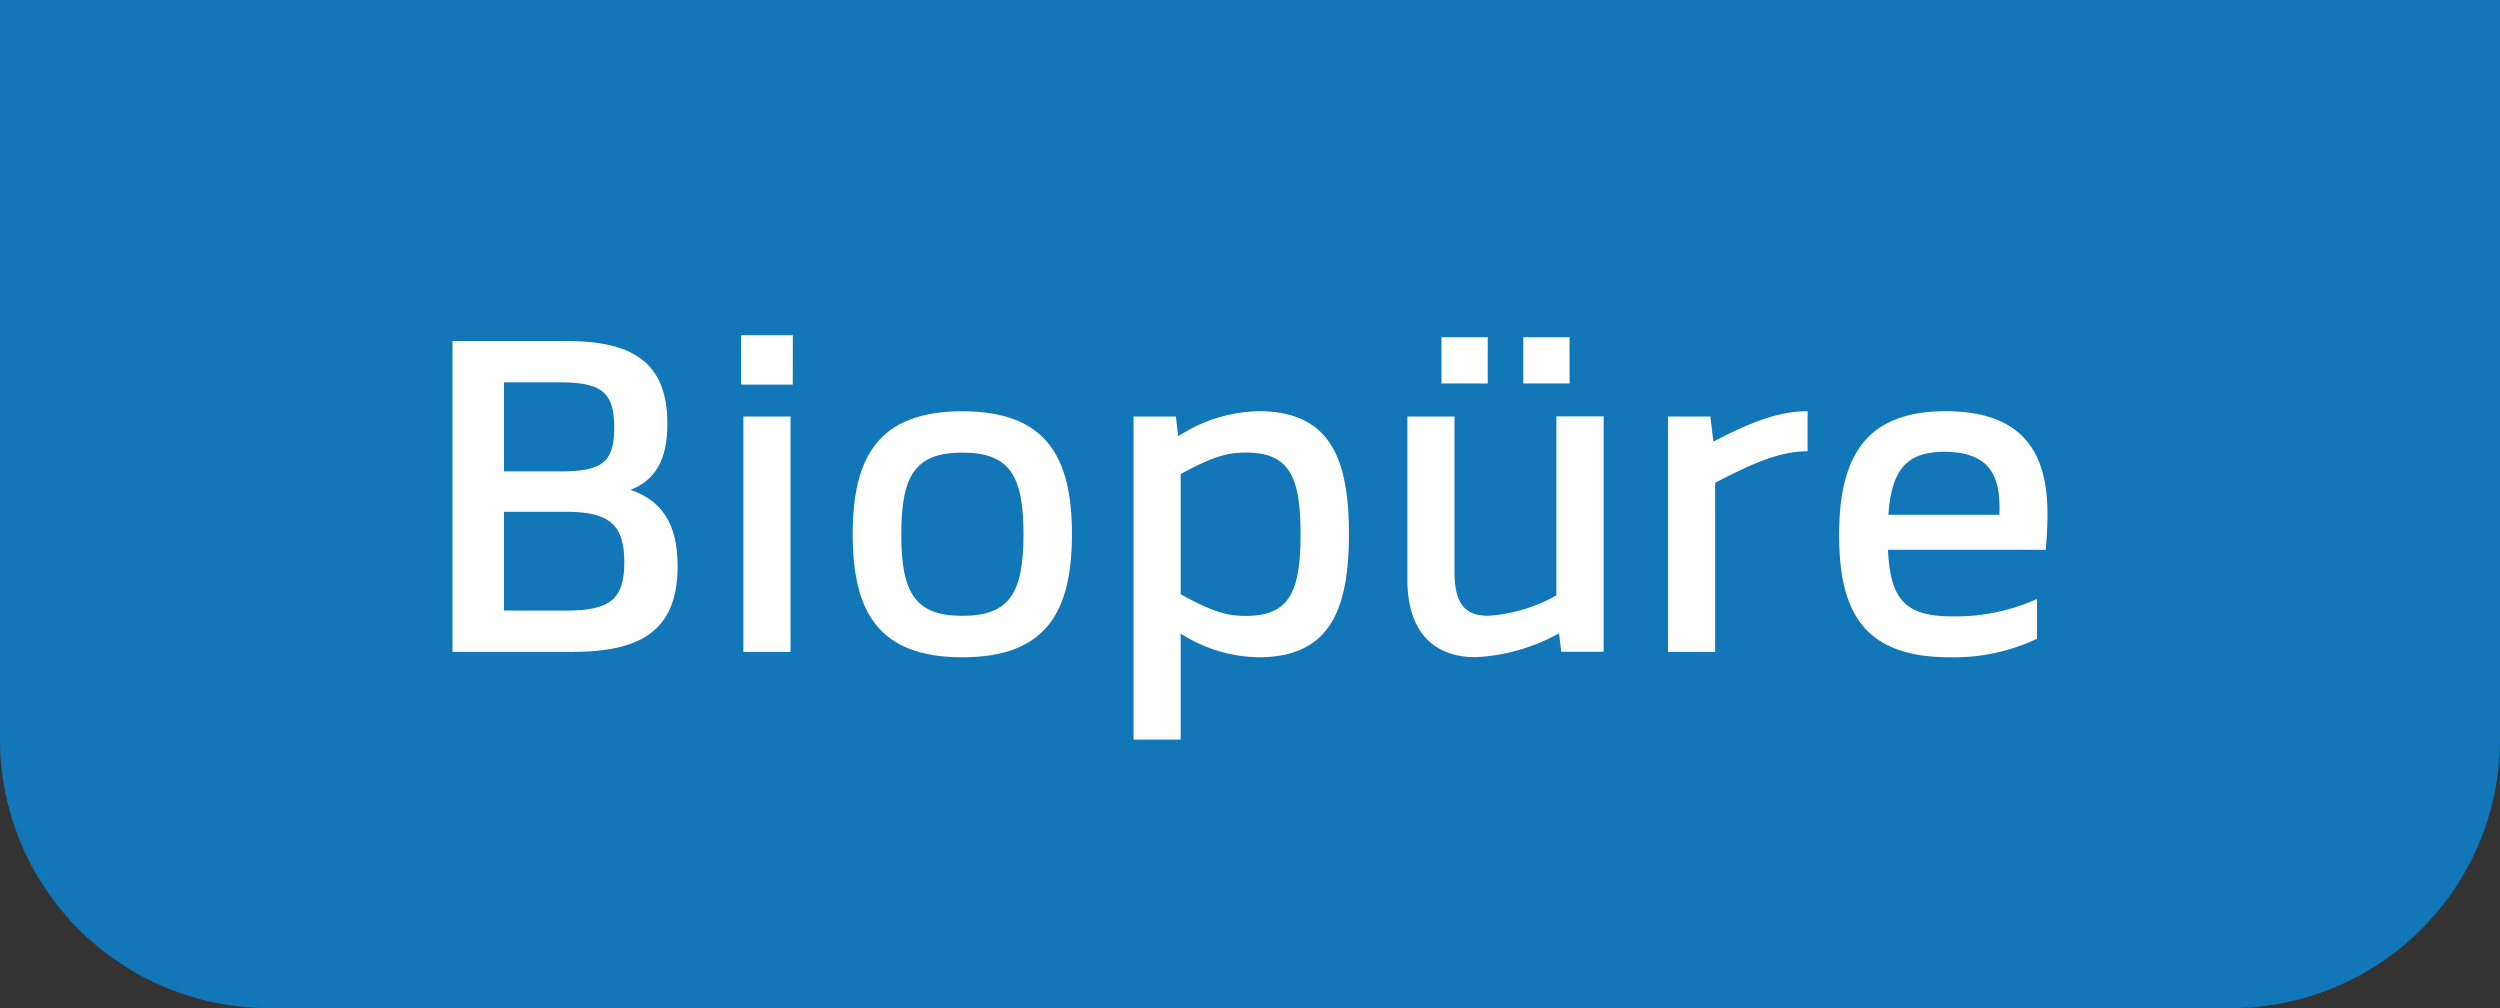 <svg xmlns="http://www.w3.org/2000/svg" xmlns:xlink="http://www.w3.org/1999/xlink" width="186" height="75" viewBox="0 0 186 75">
  <rect x="0" y="0" width="186" height="75" fill="#333333" stroke="none"/>
  <defs>
    <style>
      .cls-1 {
        fill: none;
      }

      .cls-2 {
        fill: #1177b8;
      }

      .cls-3 {
        clip-path: url(#clip-path);
      }

      .cls-4 {
        fill: #fff;
      }
    </style>
    <clipPath id="clip-path">
      <rect id="Rectángulo_3366" data-name="Rectángulo 3366" class="cls-1" width="118.669" height="30.087"/>
    </clipPath>
  </defs>
  <g id="Grupo_24825" data-name="Grupo 24825" transform="translate(-360)">
    <path id="Rectángulo_3271" data-name="Rectángulo 3271" class="cls-2" d="M0,0H186a0,0,0,0,1,0,0V55a20,20,0,0,1-20,20H20A20,20,0,0,1,0,55V0A0,0,0,0,1,0,0Z" transform="translate(360)"/>
    <g id="Grupo_19558" data-name="Grupo 19558" transform="translate(393.665 24.938)">
      <g id="Grupo_19557" data-name="Grupo 19557" class="cls-3" transform="translate(0 0)">
        <path id="Trazado_10731" data-name="Trazado 10731" class="cls-4" d="M16.75,17.416c0,4.9-2.85,6.387-7.9,6.387H0V.67H8.447c4.818,0,7.542,1.48,7.542,6.152,0,2.772-.957,4.214-2.739,4.923,2.269.781,3.5,2.461,3.5,5.672m-8.289,3.31c3.29,0,4.322-.862,4.322-3.6,0-2.712-1.019-3.752-4.322-3.752H3.83v7.35ZM12.036,7.11c0-2.63-.951-3.362-4.022-3.365H3.83v6.628H8.014C11.085,10.369,12.036,9.741,12.036,7.11Z" transform="translate(0 -0.237)"/>
        <path id="Trazado_10732" data-name="Trazado 10732" class="cls-4" d="M37.065,3.678H33.222l0-3.678H37.07ZM36.9,23.566h-3.51l0-17.514H36.9Z" transform="translate(-11.749 0)"/>
        <path id="Trazado_10733" data-name="Trazado 10733" class="cls-4" d="M62.38,17.909c0,5.815-1.957,9.152-8.157,9.152s-8.156-3.338-8.156-9.152,1.957-9.15,8.156-9.15,8.157,3.335,8.157,9.15m-12.7,0c0,4.367,1.038,6.067,4.547,6.067s4.547-1.7,4.547-6.067-1.039-6.076-4.547-6.076-4.546,1.7-4.546,6.076Z" transform="translate(-16.291 -3.097)"/>
        <path id="Trazado_10734" data-name="Trazado 10734" class="cls-4" d="M87.706,8.75c5.277,0,6.713,3.466,6.713,9.13s-1.436,9.178-6.725,9.178A11.026,11.026,0,0,1,81.9,25.291v7.891H78.393V9.148h3.15l.176,1.47a11.264,11.264,0,0,1,5.989-1.867Zm-.974,15.23c3.222,0,4.087-1.728,4.087-6.077s-.862-6.076-4.087-6.076c-1.358,0-2.462.3-4.83,1.6v8.946C84.268,23.678,85.372,23.981,86.732,23.98Z" transform="translate(-27.723 -3.094)"/>
        <path id="Trazado_10735" data-name="Trazado 10735" class="cls-4" d="M124.515,6.125V23.639h-3.152l-.166-1.377a14.184,14.184,0,0,1-6.184,1.774c-2.946.009-5.106-1.671-5.1-5.817V6.131h3.507V17.725c0,2.5.92,3.241,2.541,3.231A11.9,11.9,0,0,0,121,19.439V6.122Zm-8.622-2.452h-3.442l0-3.444h3.441Zm6.087,0h-3.441l0-3.444h3.441Z" transform="translate(-38.87 -0.081)"/>
        <path id="Trazado_10736" data-name="Trazado 10736" class="cls-4" d="M150.3,11.731c-1.732,0-3.536.58-6.876,2.342V26.661h-3.509V9.147h3.155l.222,1.86c3.019-1.576,5.01-2.256,7.01-2.256Z" transform="translate(-49.481 -3.095)"/>
        <path id="Trazado_10737" data-name="Trazado 10737" class="cls-4" d="M167.563,8.75c7.2,0,7.736,4.954,7.516,8.964-.012.48-.055.709-.09,1.345H163.25c.166,3.766,1.341,4.957,4.816,4.957a14.8,14.8,0,0,0,6.27-1.293V25.68a14.442,14.442,0,0,1-6.5,1.376c-6.276,0-8.222-3.238-8.222-9.075s1.958-9.232,7.946-9.232Zm-4.285,7.708h8.26c.067-2.237-.212-4.688-4.077-4.688-2.817,0-3.948,1.318-4.184,4.687Z" transform="translate(-56.448 -3.094)"/>
      </g>
    </g>
  </g>
</svg>
